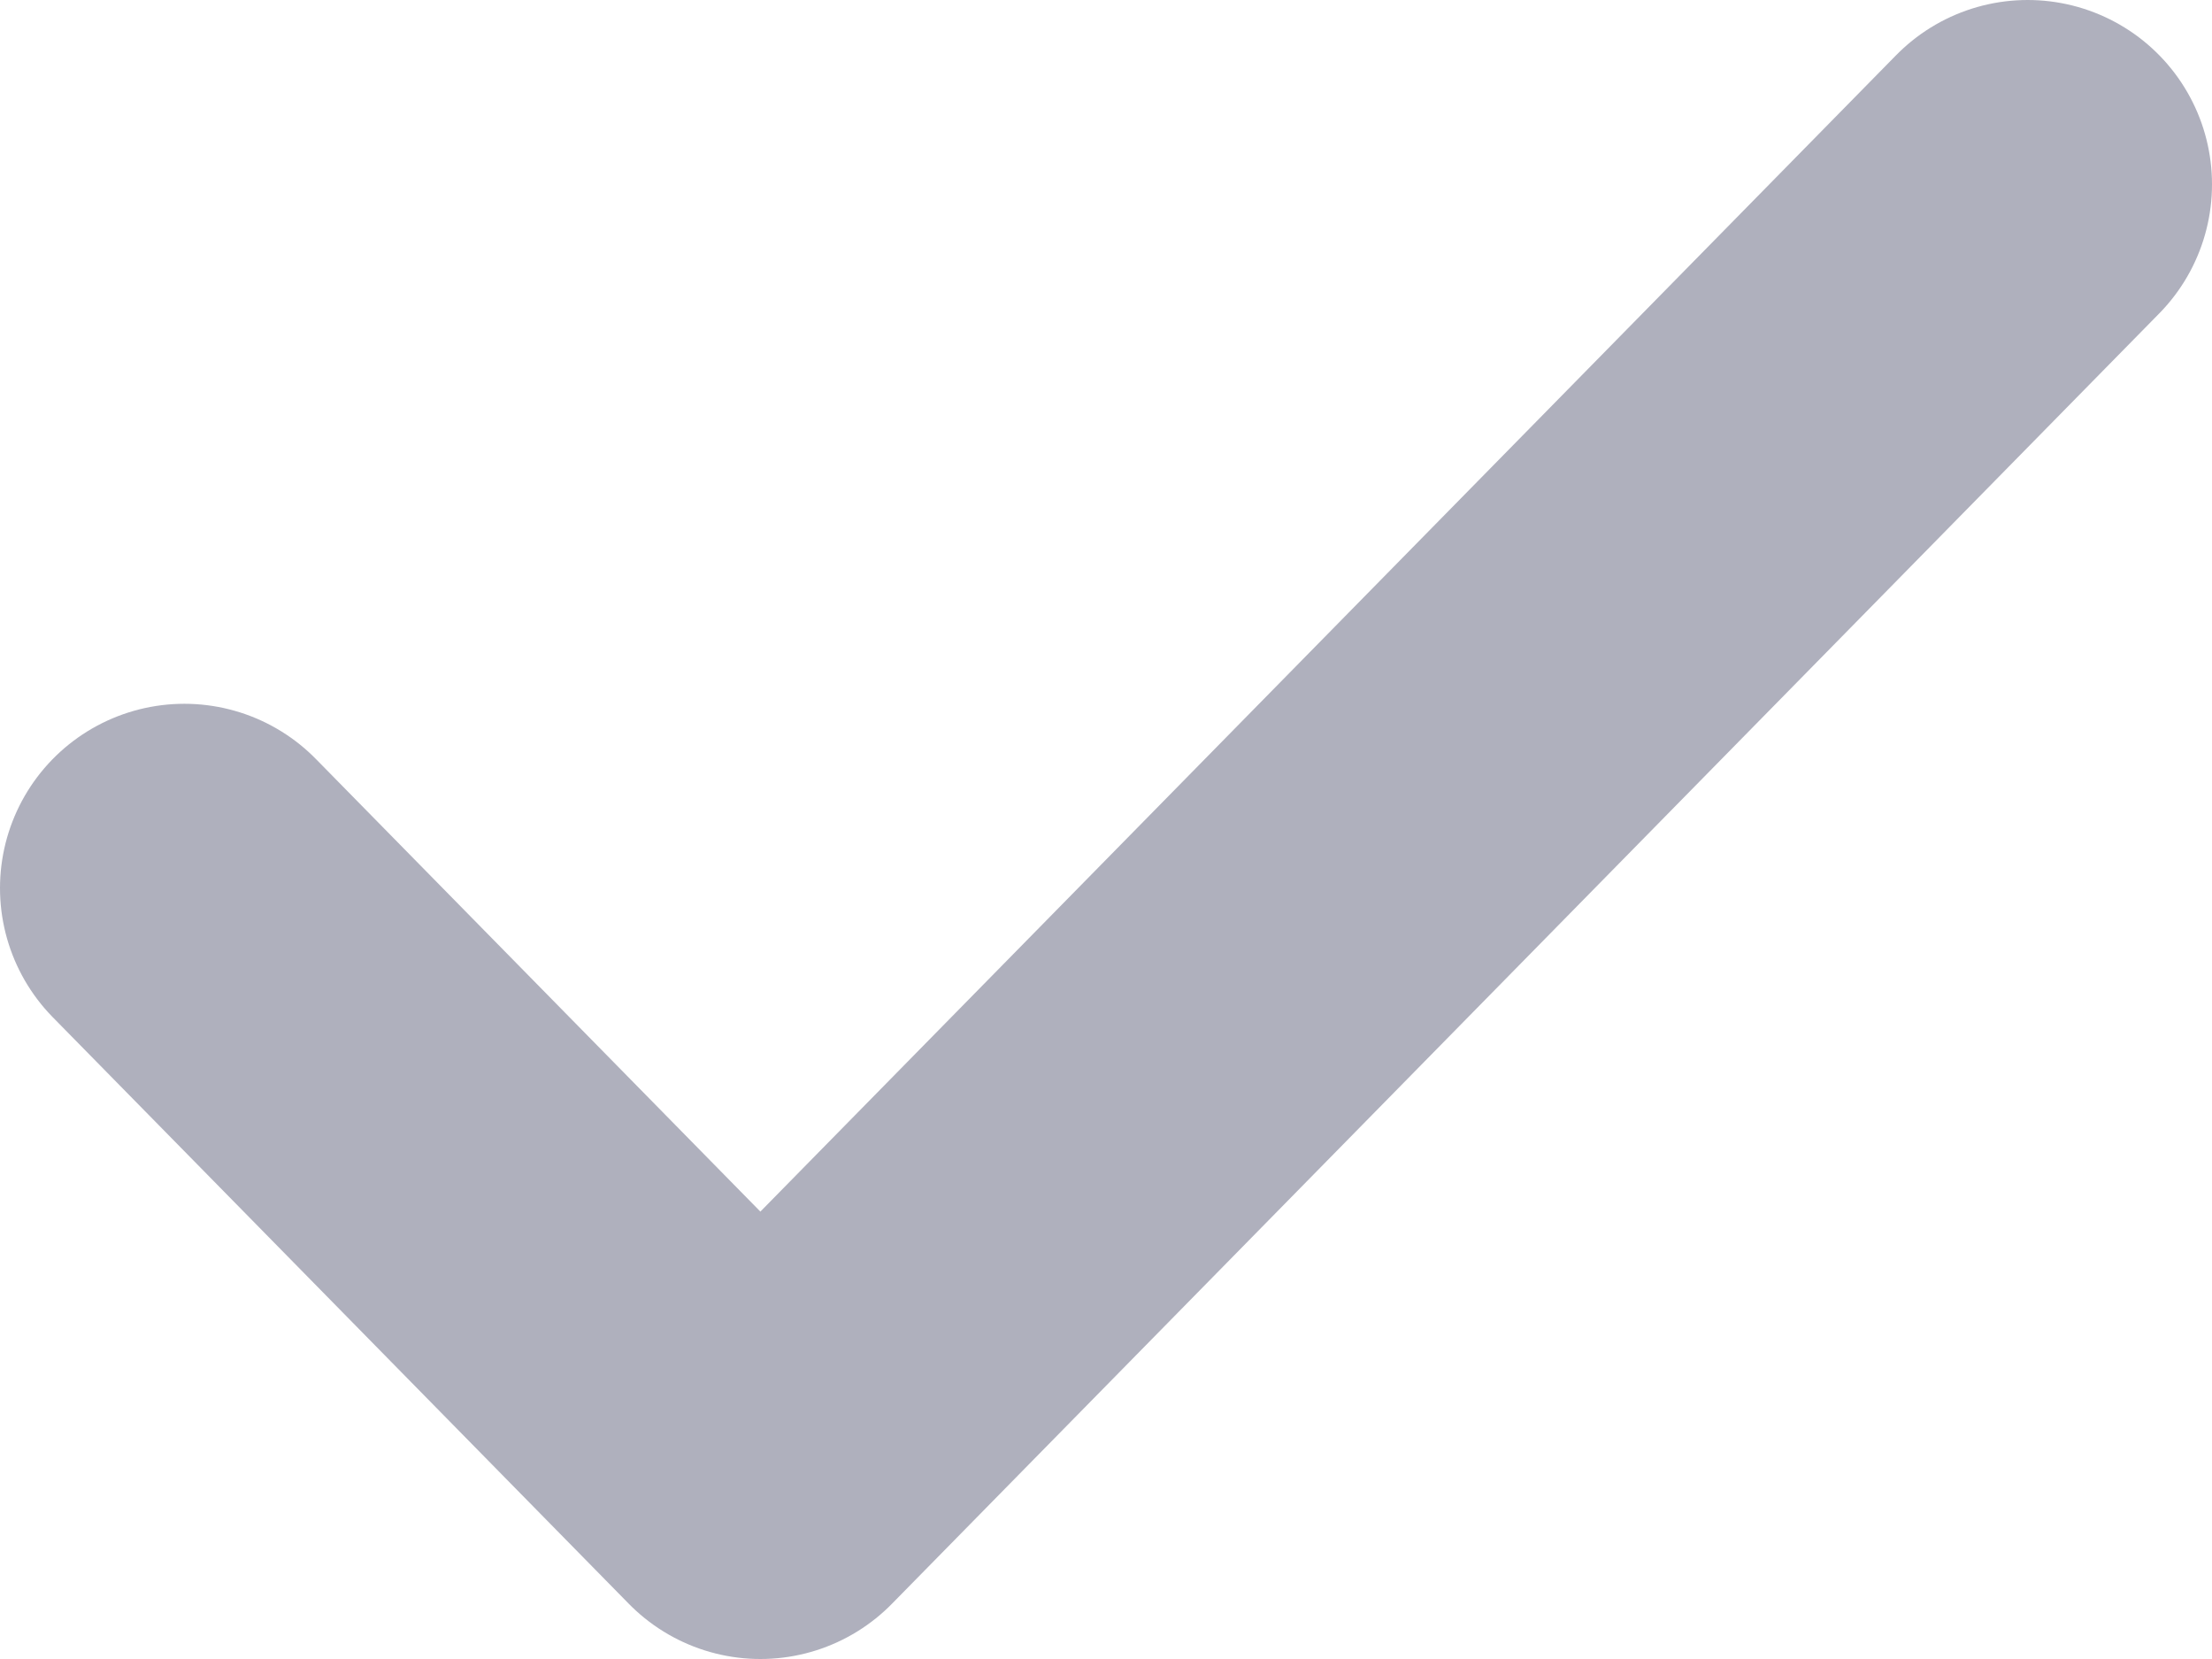 <?xml version="1.0" encoding="UTF-8"?>
<svg width="12px" height="9px" viewBox="0 0 12 9" version="1.1" xmlns="http://www.w3.org/2000/svg" xmlns:xlink="http://www.w3.org/1999/xlink">
    <!-- Generator: Sketch 52.5 (67469) - http://www.bohemiancoding.com/sketch -->
    <title>Path</title>
    <desc>Created with Sketch.</desc>
    <g id="Symbols" stroke="none" stroke-width="1" fill="none" fill-rule="evenodd" stroke-linecap="round" stroke-linejoin="round">
        <g id="menu-sale" transform="translate(-33, -344)" stroke="#AFB0BD" stroke-width="2">
            <g id="Group-5" transform="translate(32, 273)">
                <g id="Group-4" transform="translate(2, 60)">
                    <g id="iconfinder_check_3325079-(1)" transform="translate(0, 12)">
                        <polyline id="Path" points="10 0 3.125 7 0 3.818"></polyline>
                    </g>
                </g>
            </g>
        </g>
    </g>
</svg>